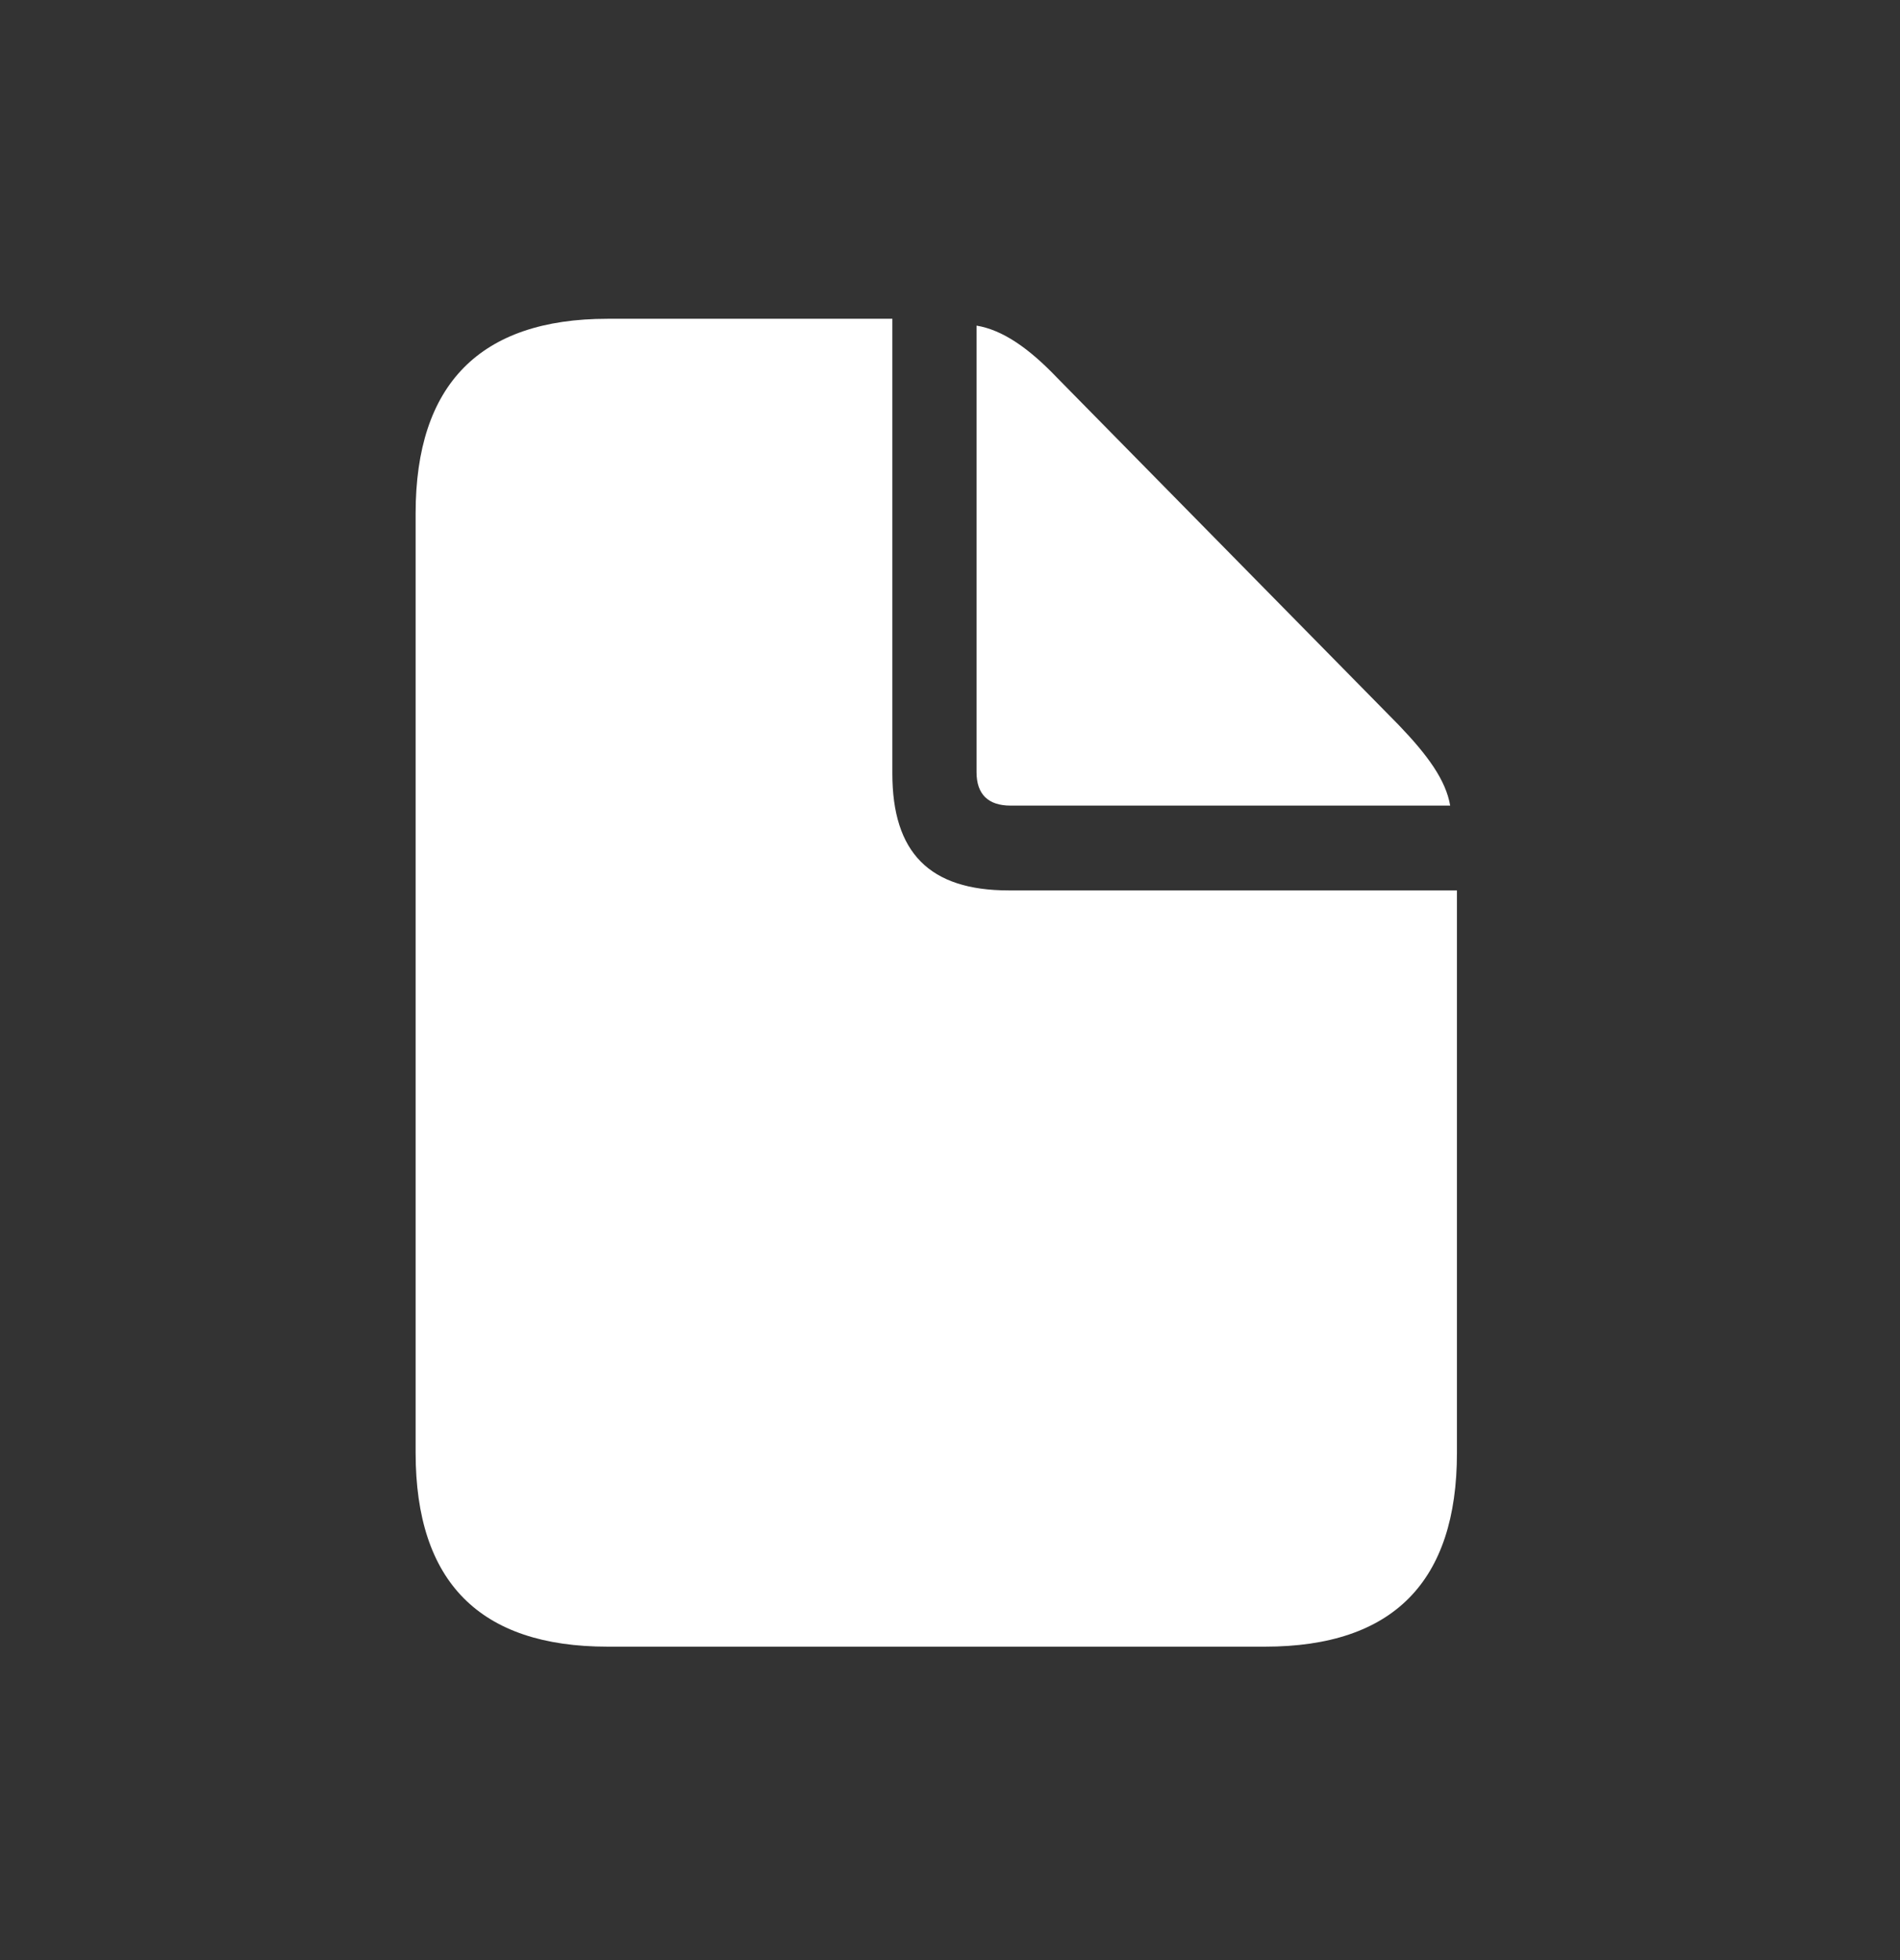 <svg width="32" height="33" viewBox="0 0 32 33" fill="none" xmlns="http://www.w3.org/2000/svg">
<rect x="0" y="0" width="32" height="33" fill="#333333" stroke="none"/>
<path d="M10.232 27.723H21.306C23.464 27.723 24.538 26.628 24.538 24.459V14.991H16.989C15.654 14.991 15.029 14.355 15.029 13.021V5.367H10.232C8.085 5.367 7 6.472 7 8.642V24.459C7 26.638 8.085 27.723 10.232 27.723ZM17.021 13.563H24.424C24.351 13.135 24.048 12.718 23.558 12.207L17.802 6.358C17.323 5.857 16.885 5.555 16.447 5.482V13C16.447 13.375 16.645 13.563 17.021 13.563Z" fill="white"/>
</svg>
